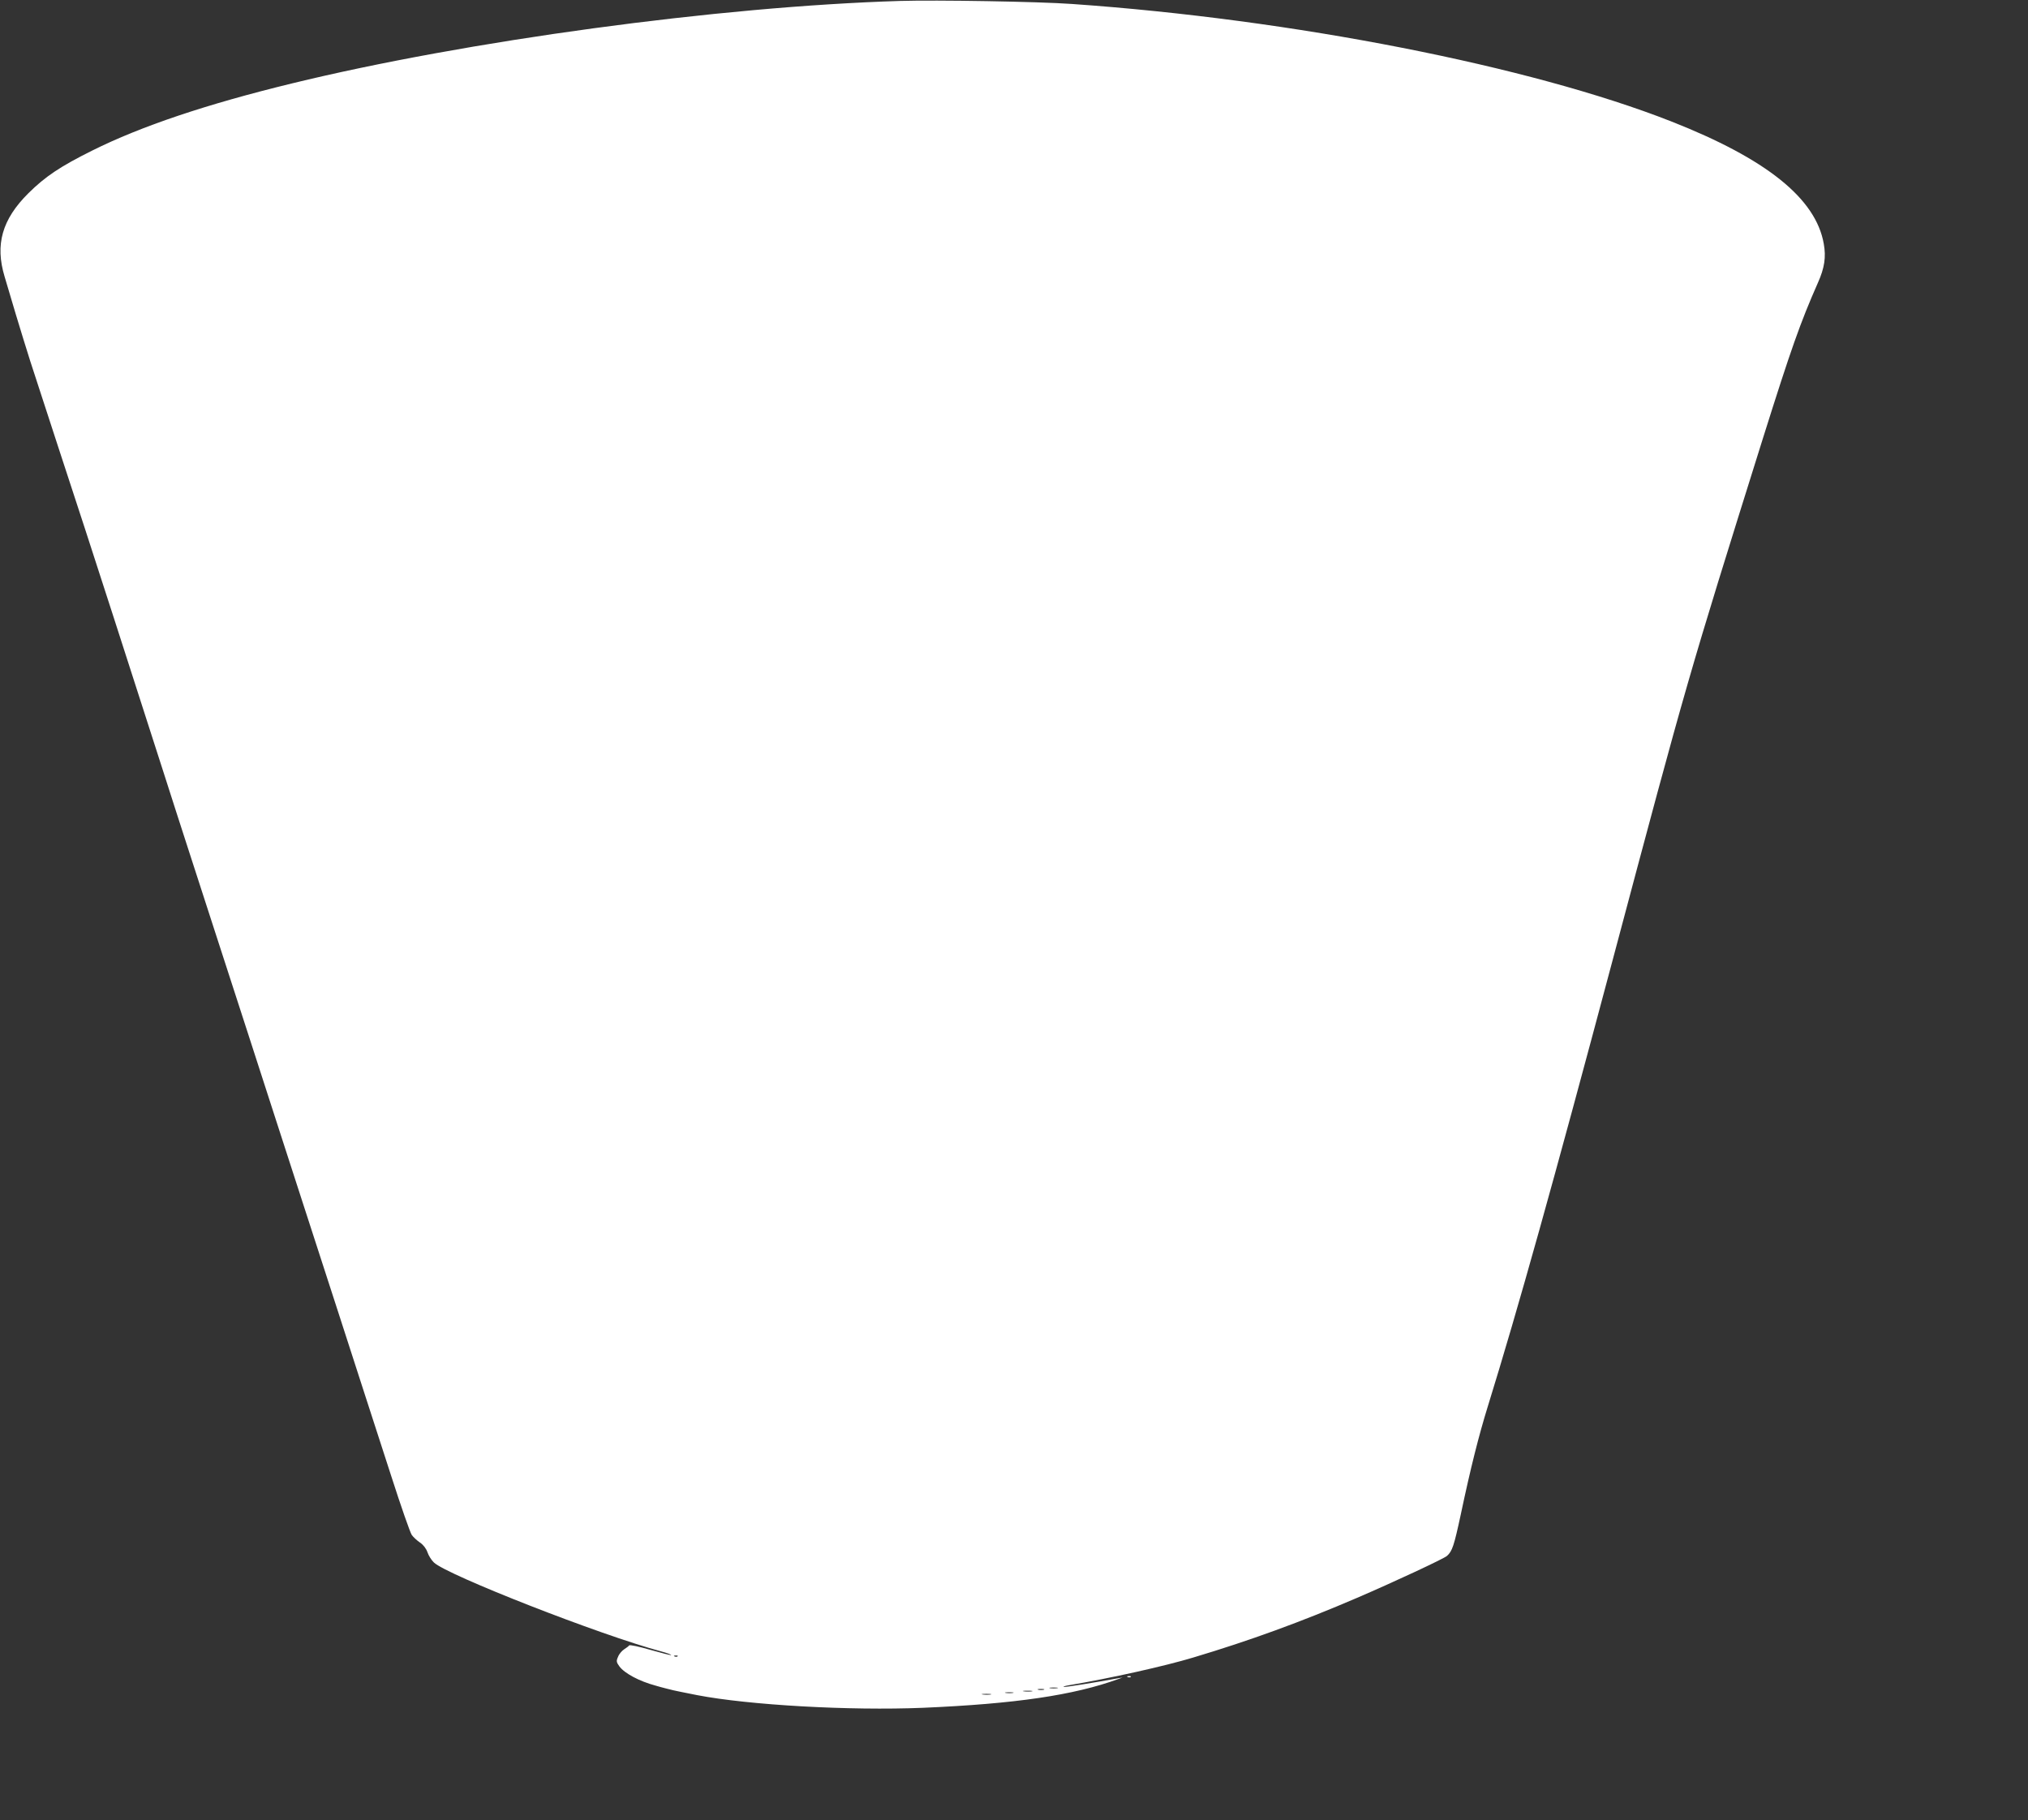 <?xml version="1.0" standalone="no"?>
<!DOCTYPE svg PUBLIC "-//W3C//DTD SVG 20010904//EN"
 "http://www.w3.org/TR/2001/REC-SVG-20010904/DTD/svg10.dtd">
<svg version="1.0" xmlns="http://www.w3.org/2000/svg"
 width="1280pt" height="1149pt" viewBox="0 0 1280 1149"
 preserveAspectRatio="xMidYMid meet">
<rect x="0" y="0" width="1280" height="1149" fill="#333333" stroke="none"/>
<g transform="translate(0,1149) scale(0.1,-0.1)"
fill="#ffffff" stroke="none">
<path d="M5680 11484 c-1143 -35 -2737 -252 -3839 -521 -538 -131 -951 -270
-1258 -423 -203 -101 -297 -164 -404 -270 -166 -165 -211 -324 -150 -526 11
-38 43 -145 71 -239 28 -93 69 -226 91 -295 43 -134 305 -935 346 -1060 36
-108 281 -869 495 -1535 49 -154 116 -361 148 -460 32 -99 108 -334 169 -522
61 -189 161 -497 222 -685 61 -189 137 -424 169 -523 32 -99 108 -334 169
-522 61 -189 161 -497 222 -685 61 -189 137 -424 169 -523 32 -99 109 -335
170 -525 61 -190 119 -356 129 -370 10 -14 33 -35 52 -48 21 -14 39 -38 47
-61 7 -21 25 -50 41 -65 83 -79 1050 -458 1434 -561 37 -10 65 -20 63 -23 -3
-2 -62 13 -132 33 -69 20 -129 33 -133 28 -3 -5 -18 -16 -32 -25 -14 -9 -32
-30 -38 -47 -12 -26 -11 -34 8 -60 32 -44 125 -94 229 -122 17 -5 49 -14 70
-19 20 -6 62 -15 92 -21 30 -6 75 -15 100 -20 327 -63 963 -99 1425 -80 582
25 952 79 1235 182 l25 9 -25 -4 c-146 -27 -326 -56 -343 -55 -12 1 3 6 33 11
260 44 601 120 780 174 355 106 684 226 1035 377 228 98 548 247 568 265 33
30 44 62 87 262 63 298 114 499 170 680 191 617 414 1414 790 2825 471 1769
474 1778 946 3285 179 569 236 731 348 985 42 94 52 162 37 246 -50 286 -361
536 -964 773 -891 350 -2390 644 -3782 741 -208 15 -857 26 -1085 19z m-1403
-10450 c-3 -3 -12 -4 -19 -1 -8 3 -5 6 6 6 11 1 17 -2 13 -5z m2396 -201 c-13
-2 -33 -2 -45 0 -13 2 -3 4 22 4 25 0 35 -2 23 -4z m-85 -10 c-10 -2 -26 -2
-35 0 -10 3 -2 5 17 5 19 0 27 -2 18 -5z m-75 -10 c-13 -2 -35 -2 -50 0 -16 2
-5 4 22 4 28 0 40 -2 28 -4z m-120 -10 c-13 -2 -33 -2 -45 0 -13 2 -3 4 22 4
25 0 35 -2 23 -4z m-140 -10 c-13 -2 -35 -2 -50 0 -16 2 -5 4 22 4 28 0 40 -2
28 -4z"/>
<path d="M7118 903 c7 -3 16 -2 19 1 4 3 -2 6 -13 5 -11 0 -14 -3 -6 -6z"/>
</g>
</svg>
